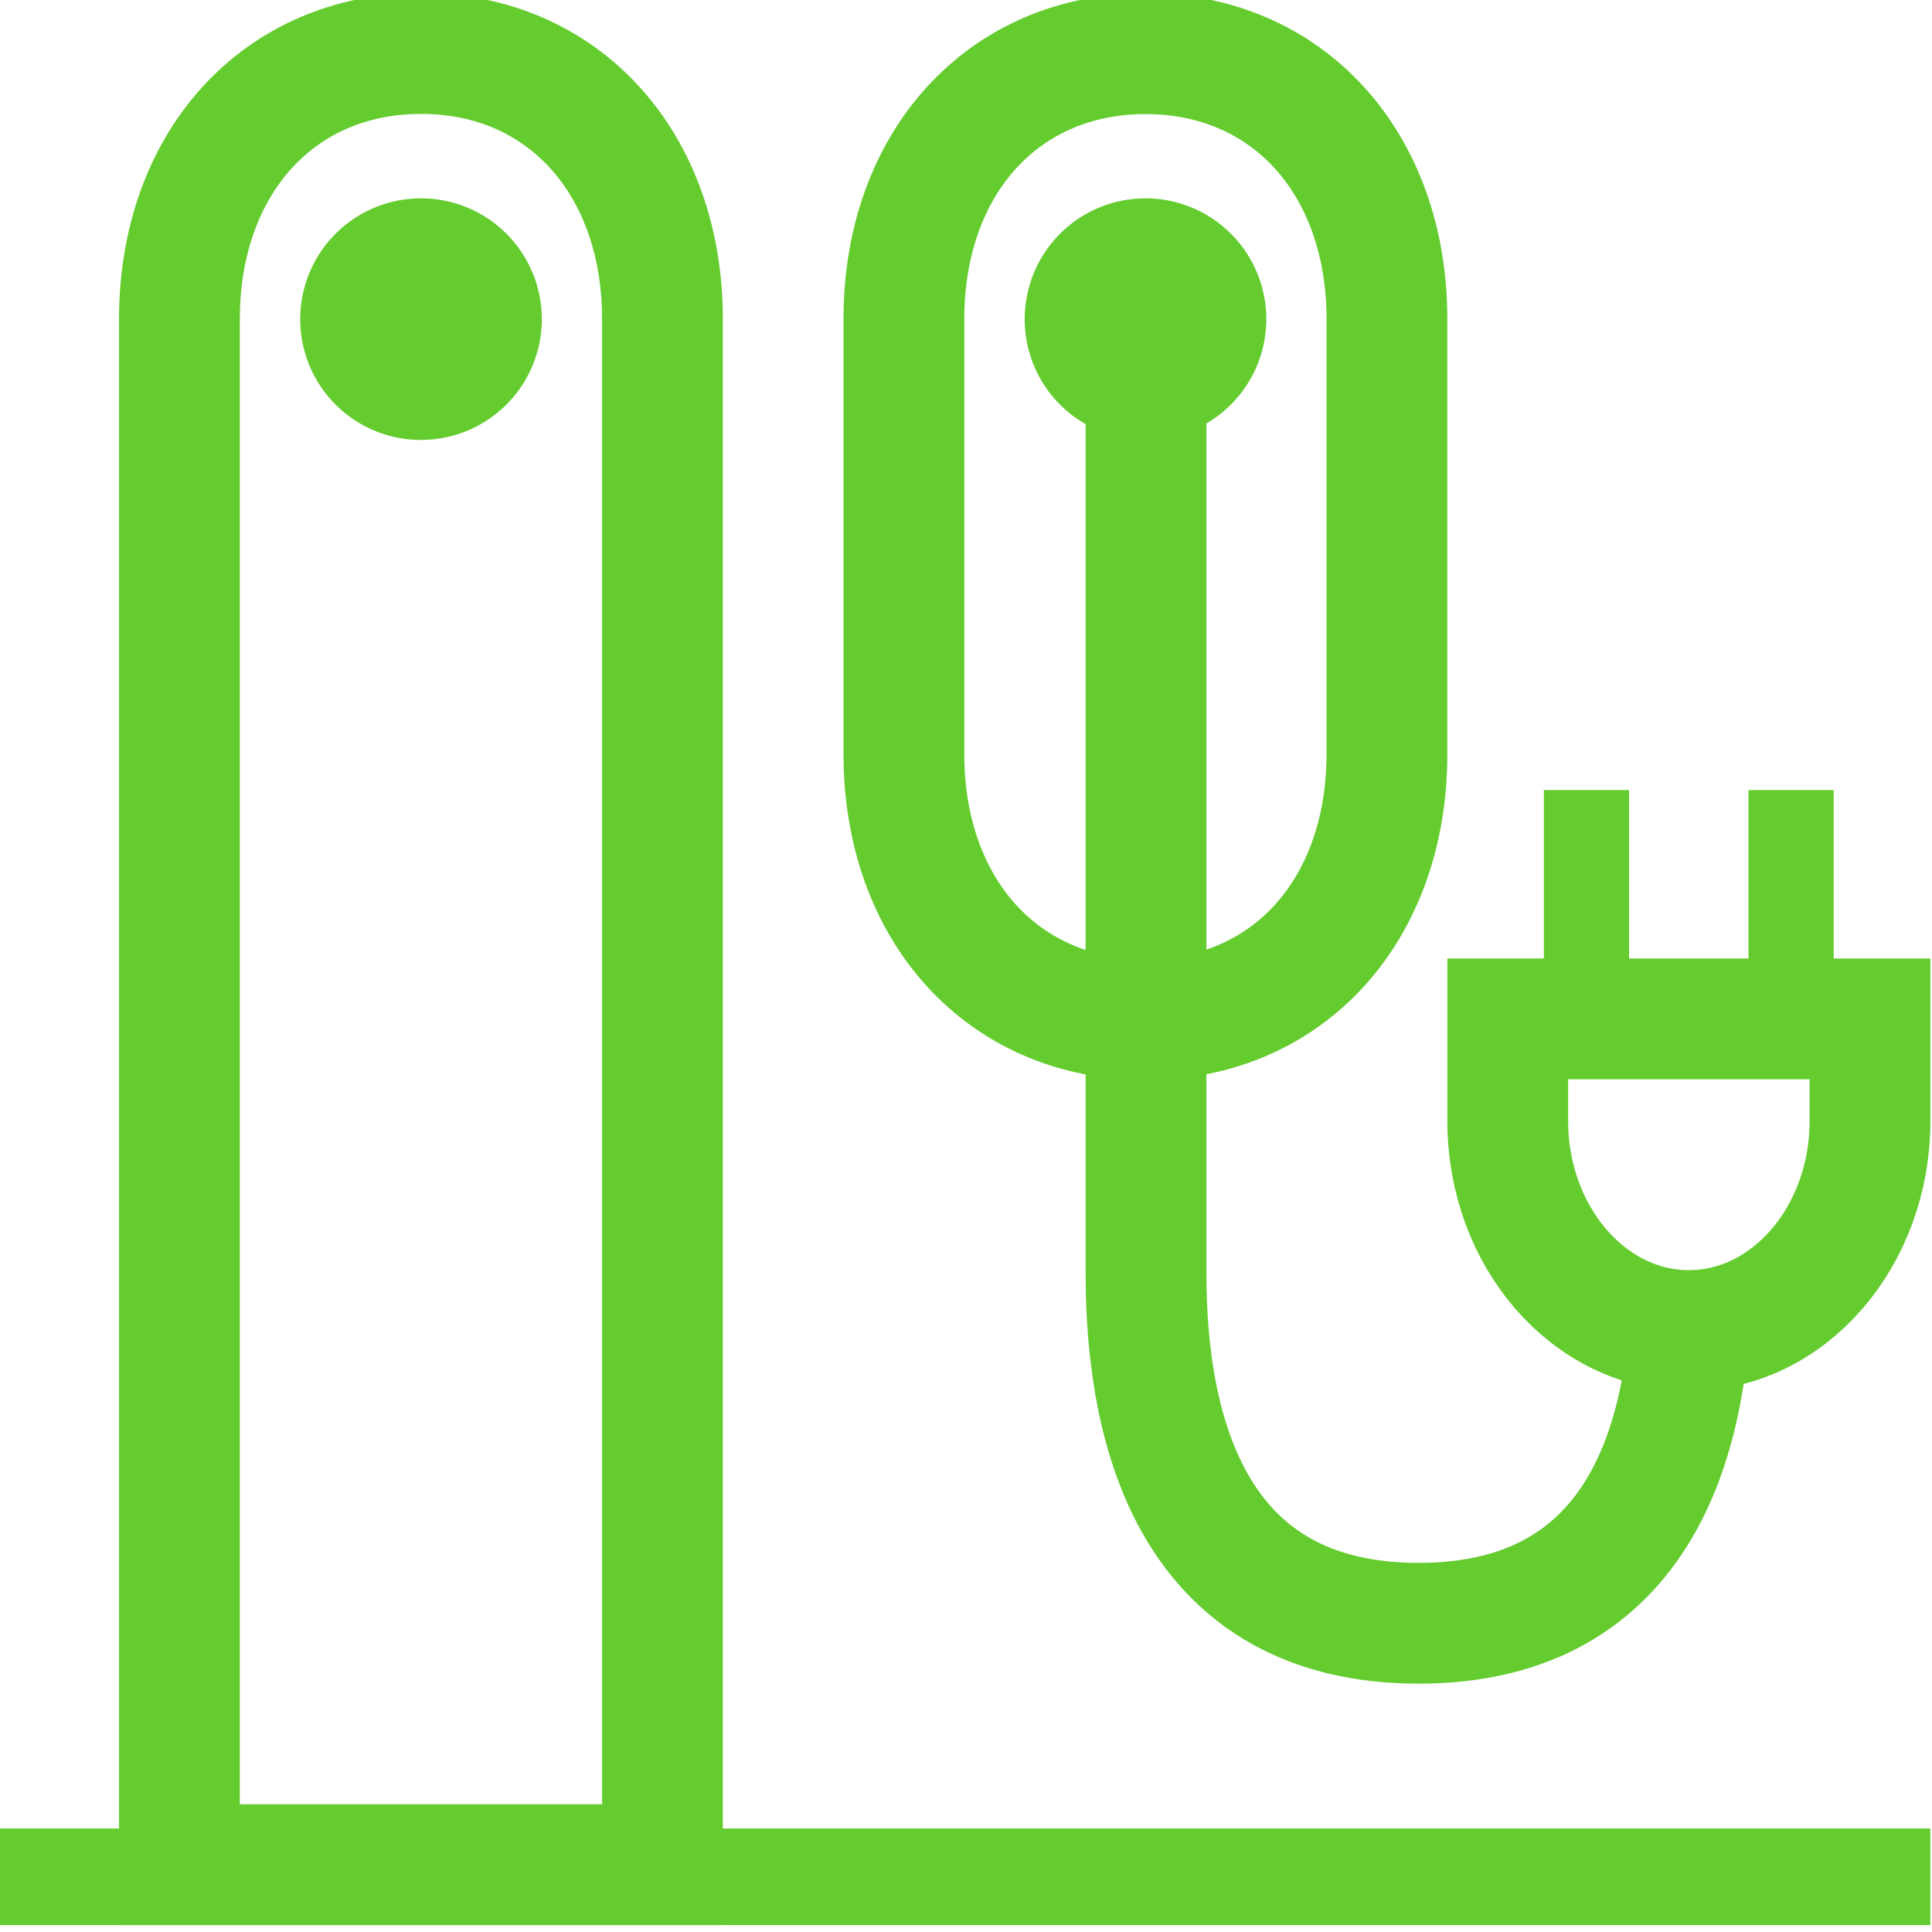 <svg id="Ebene_1" data-name="Ebene 1" xmlns="http://www.w3.org/2000/svg" viewBox="0 0 113.39 113.39"><defs><style>.cls-1,.cls-3,.cls-4{fill:none;stroke:#65cc30;}.cls-1{stroke-width:5.67px;}.cls-2{fill:#65cc30;}.cls-3{stroke-width:7.09px;}.cls-4{stroke-width:5px;}</style></defs><line class="cls-1" x1="-0.1" y1="110.15" x2="113.29" y2="110.15"/><path class="cls-2" d="M24.71,25.82a7.09,7.09,0,1,0-7.09-7.08,7.08,7.08,0,0,0,7.09,7.08"/><path class="cls-2" d="M67.23,25.82a7.09,7.09,0,1,0-7.09-7.08,7.08,7.08,0,0,0,7.09,7.08"/><path class="cls-3" d="M38.88,109.44V18.74c0-9.18-5.83-15.6-14.17-15.6S10.53,9.56,10.53,18.74v90.7Z"/><path class="cls-3" d="M81.4,44.25V18.74c0-9.18-5.83-15.59-14.17-15.59S53.05,9.56,53.05,18.73V44.25c0,9.18,5.83,15.59,14.18,15.59S81.4,53.43,81.4,44.25Z"/><path class="cls-3" d="M99.26,74.75c0,9.36-2.78,20.52-16,20.52s-16-11.16-16-20.52V20.86"/><path class="cls-3" d="M109.75,65.8v-6H88.49v6c0,6.77,4.77,12.29,10.63,12.29S109.75,72.57,109.75,65.8Z"/><line class="cls-4" x1="93.11" y1="46.37" x2="93.11" y2="59.15"/><line class="cls-4" x1="105.12" y1="46.37" x2="105.12" y2="59.15"/></svg>